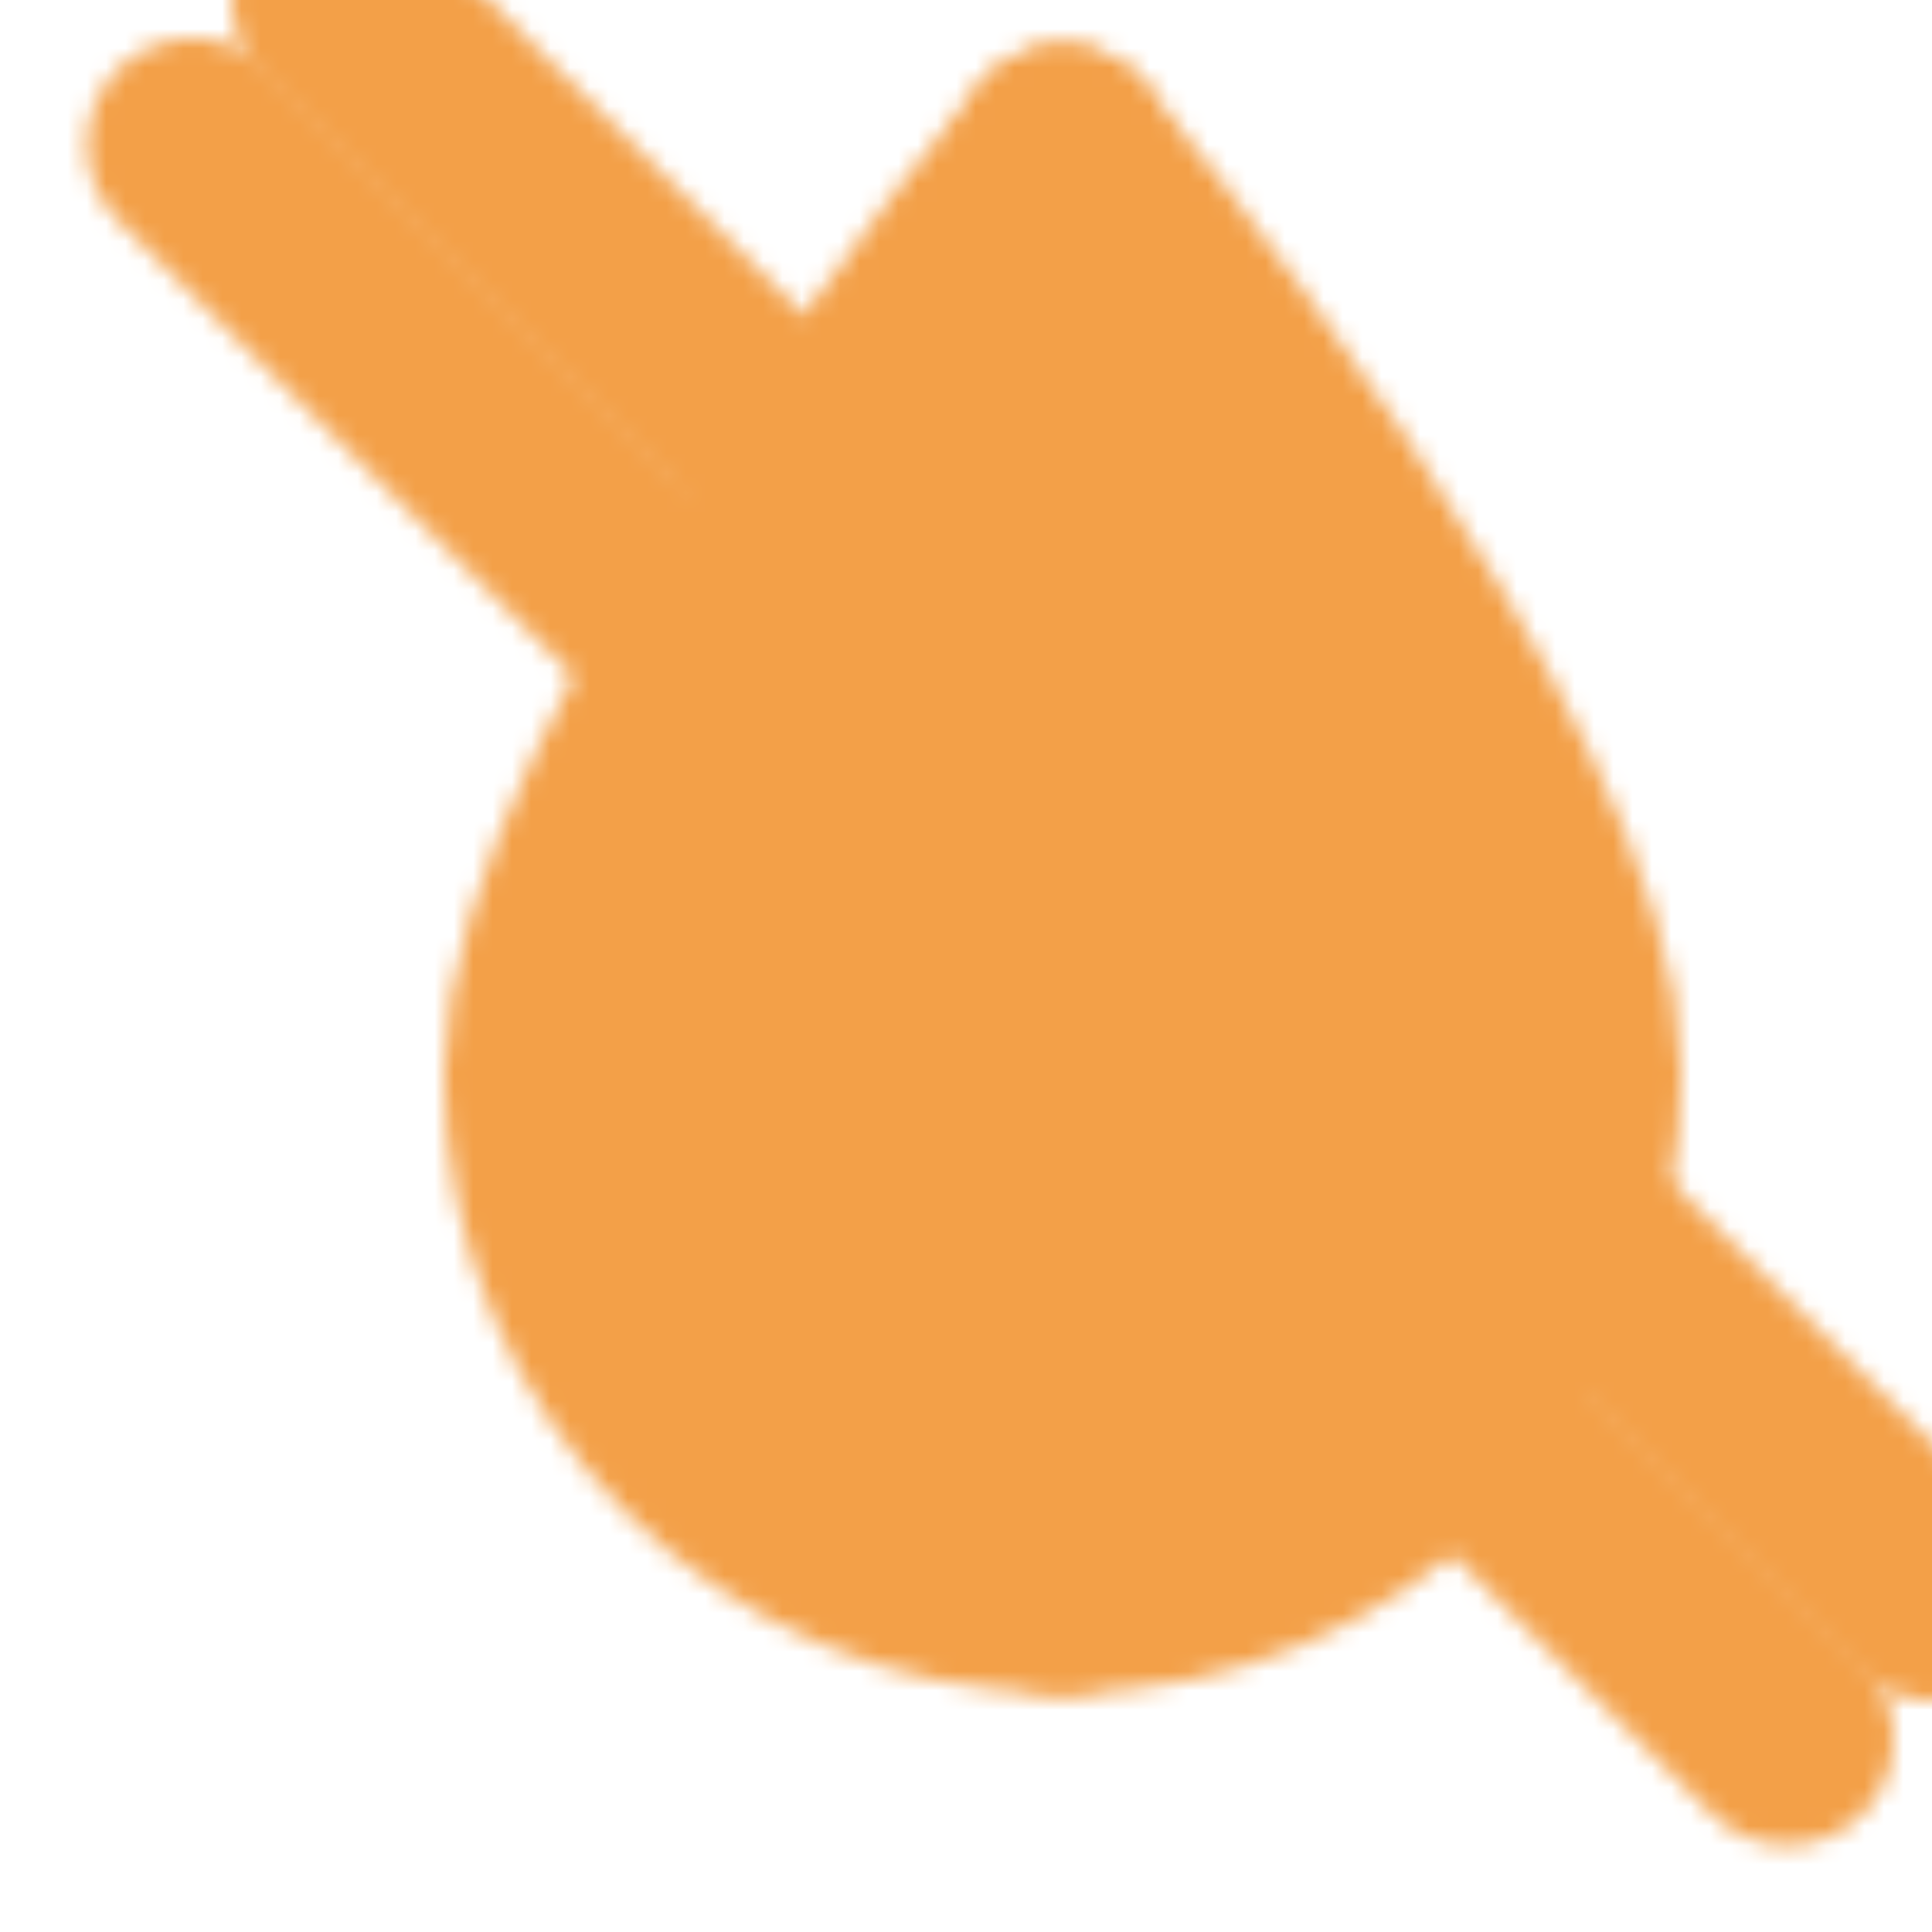 <?xml version="1.0" encoding="UTF-8"?> <svg xmlns="http://www.w3.org/2000/svg" width="100" height="100" viewBox="0 0 100 100" fill="none"><g clip-path="url(#clip0_1066_7)"><mask id="mask0_1066_7" style="mask-type:luminance" maskUnits="userSpaceOnUse" x="4" y="-6" width="102" height="102"><path d="M55 7.875C55 7.875 81.517 39.696 81.517 55.606C81.517 70.243 69.637 82.123 55 82.123" stroke="white" stroke-width="11" stroke-linecap="round" stroke-linejoin="round"></path><path d="M55.001 7.875C55.001 7.875 28.484 39.696 28.484 55.606C28.484 70.243 40.364 82.123 55.001 82.123" stroke="white" stroke-width="11" stroke-linecap="round" stroke-linejoin="round"></path><path d="M55.001 7.875C55.001 7.875 81.518 39.696 81.518 55.606C81.518 70.243 69.638 82.123 55.001 82.123C40.364 82.123 28.484 70.243 28.484 55.606C28.484 39.696 55.001 7.875 55.001 7.875Z" fill="white"></path><path d="M17.5 0L100 82.502" stroke="black" stroke-width="11" stroke-linecap="round" stroke-linejoin="round"></path><path d="M10 7.492L92.5 89.994" stroke="white" stroke-width="11" stroke-linecap="round" stroke-linejoin="round"></path></mask><g mask="url(#mask0_1066_7)"><path d="M100 0H0V100H100V0Z" fill="#F3A048"></path></g></g><defs><clipPath id="clip0_1066_7"><rect width="100" height="100" fill="white"></rect></clipPath></defs></svg> 